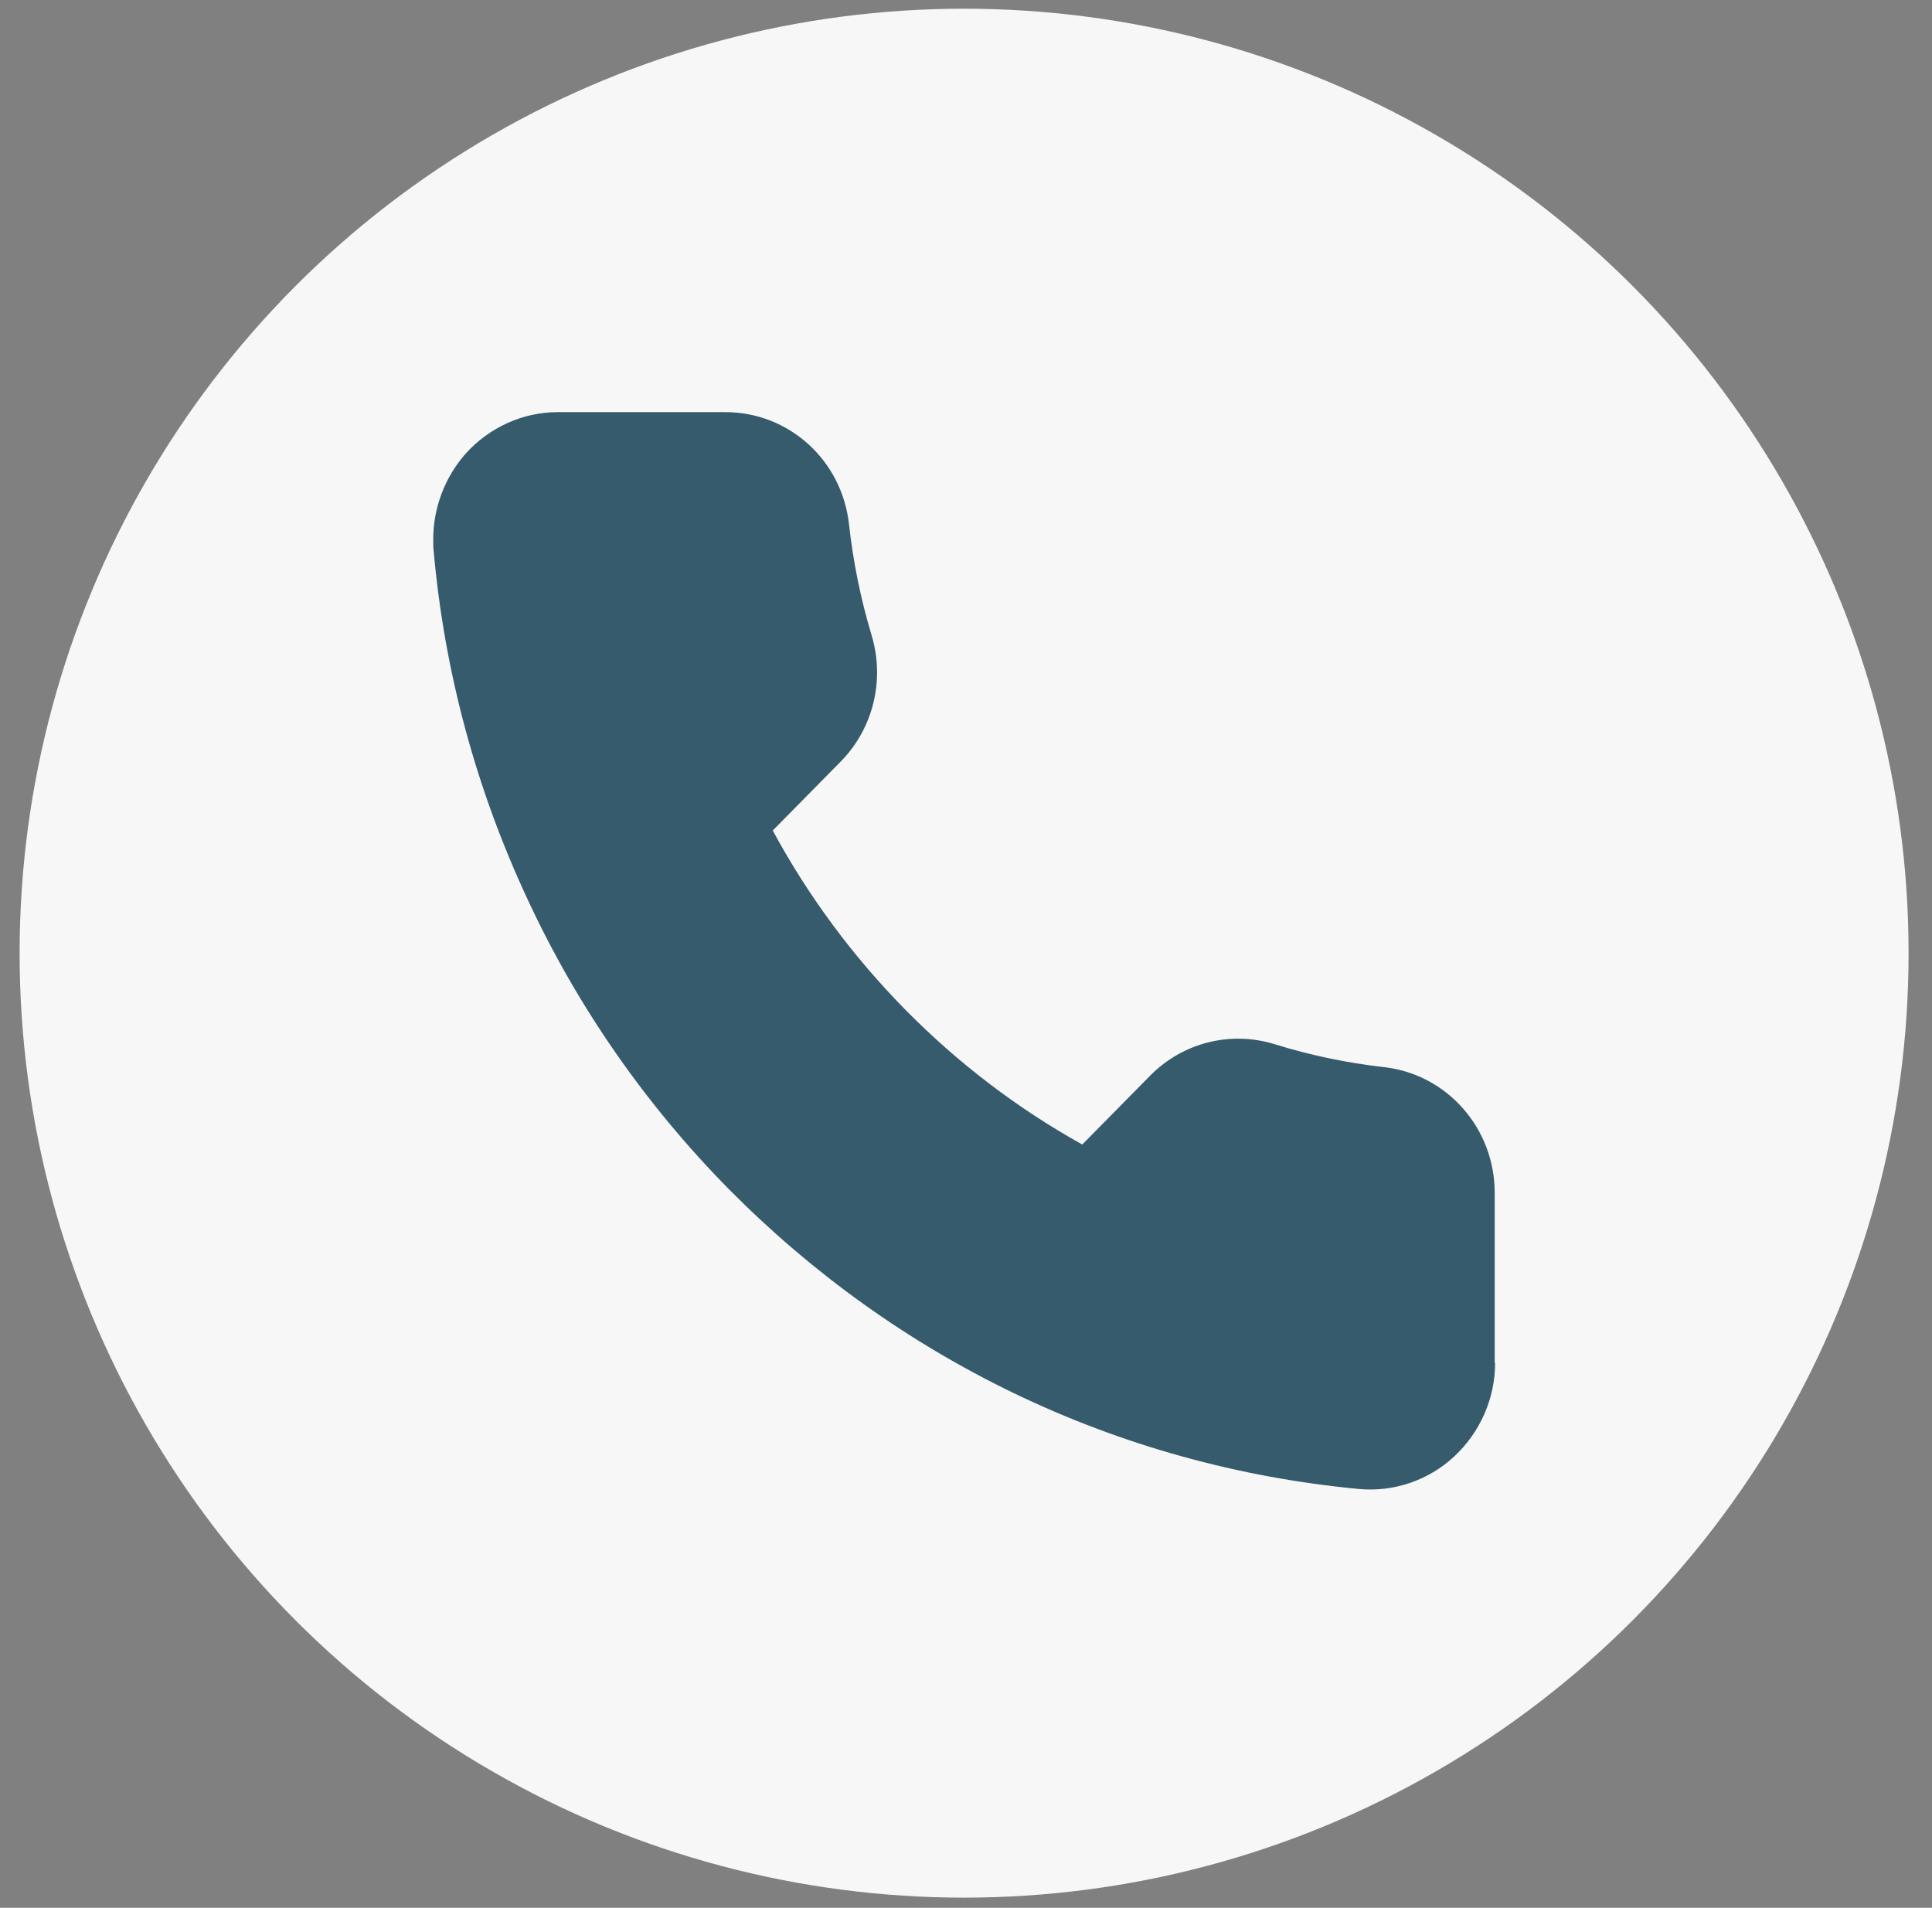 <?xml version="1.0" encoding="UTF-8" standalone="no"?><svg xmlns="http://www.w3.org/2000/svg" xmlns:xlink="http://www.w3.org/1999/xlink" clip-rule="evenodd" fill="#000000" fill-rule="evenodd" height="158" stroke-linejoin="round" stroke-miterlimit="2" viewBox="0 0 160 158" width="160"><rect x="0" y="0" width="160" height="158" fill="#808080" stroke="none"/><g><g><path d="M0 0H170.758V157.723H0z" fill="none" transform="scale(.935 1)"/><g transform="matrix(1.596 0 0 1.596 -121.774 -940.654)"><circle cx="126.326" cy="638.843" fill="#f7f7f7" r="49.009"/></g><g><path d="M379.5,153.7C379.5,145.3 375.9,137.3 369.7,131.6C363.5,125.9 355.1,123.1 346.7,123.9C317.9,126.6 290,134.2 263.9,146.6C238.5,158.7 215.6,174.9 195.6,194.8C175.7,214.7 159.4,237.7 147.4,263.1C135,289.2 127.3,317 124.7,345.9C124.6,346.8 124.6,347.7 124.6,348.6C124.6,356.1 127.4,363.3 132.4,368.9C138.1,375.1 146.1,378.7 154.5,378.7L194.7,378.7C210,378.7 222.7,367.3 224.4,352.2C225.4,343.3 227.2,334.5 229.8,326C233.1,315.3 230.2,303.8 222.4,296L206.1,279.7C223.2,248.5 249.2,222.5 280.4,205.4L296.7,221.7C304.5,229.5 316,232.4 326.7,229.1C335.2,226.5 344,224.7 352.9,223.7C368,222 379.4,209.2 379.4,194L379.4,153.7L379.5,153.7Z" fill="#365b6d" fill-rule="nonzero" transform="matrix(.345 0 0 -.35 -7.109 166.676)"/></g></g></g></svg>